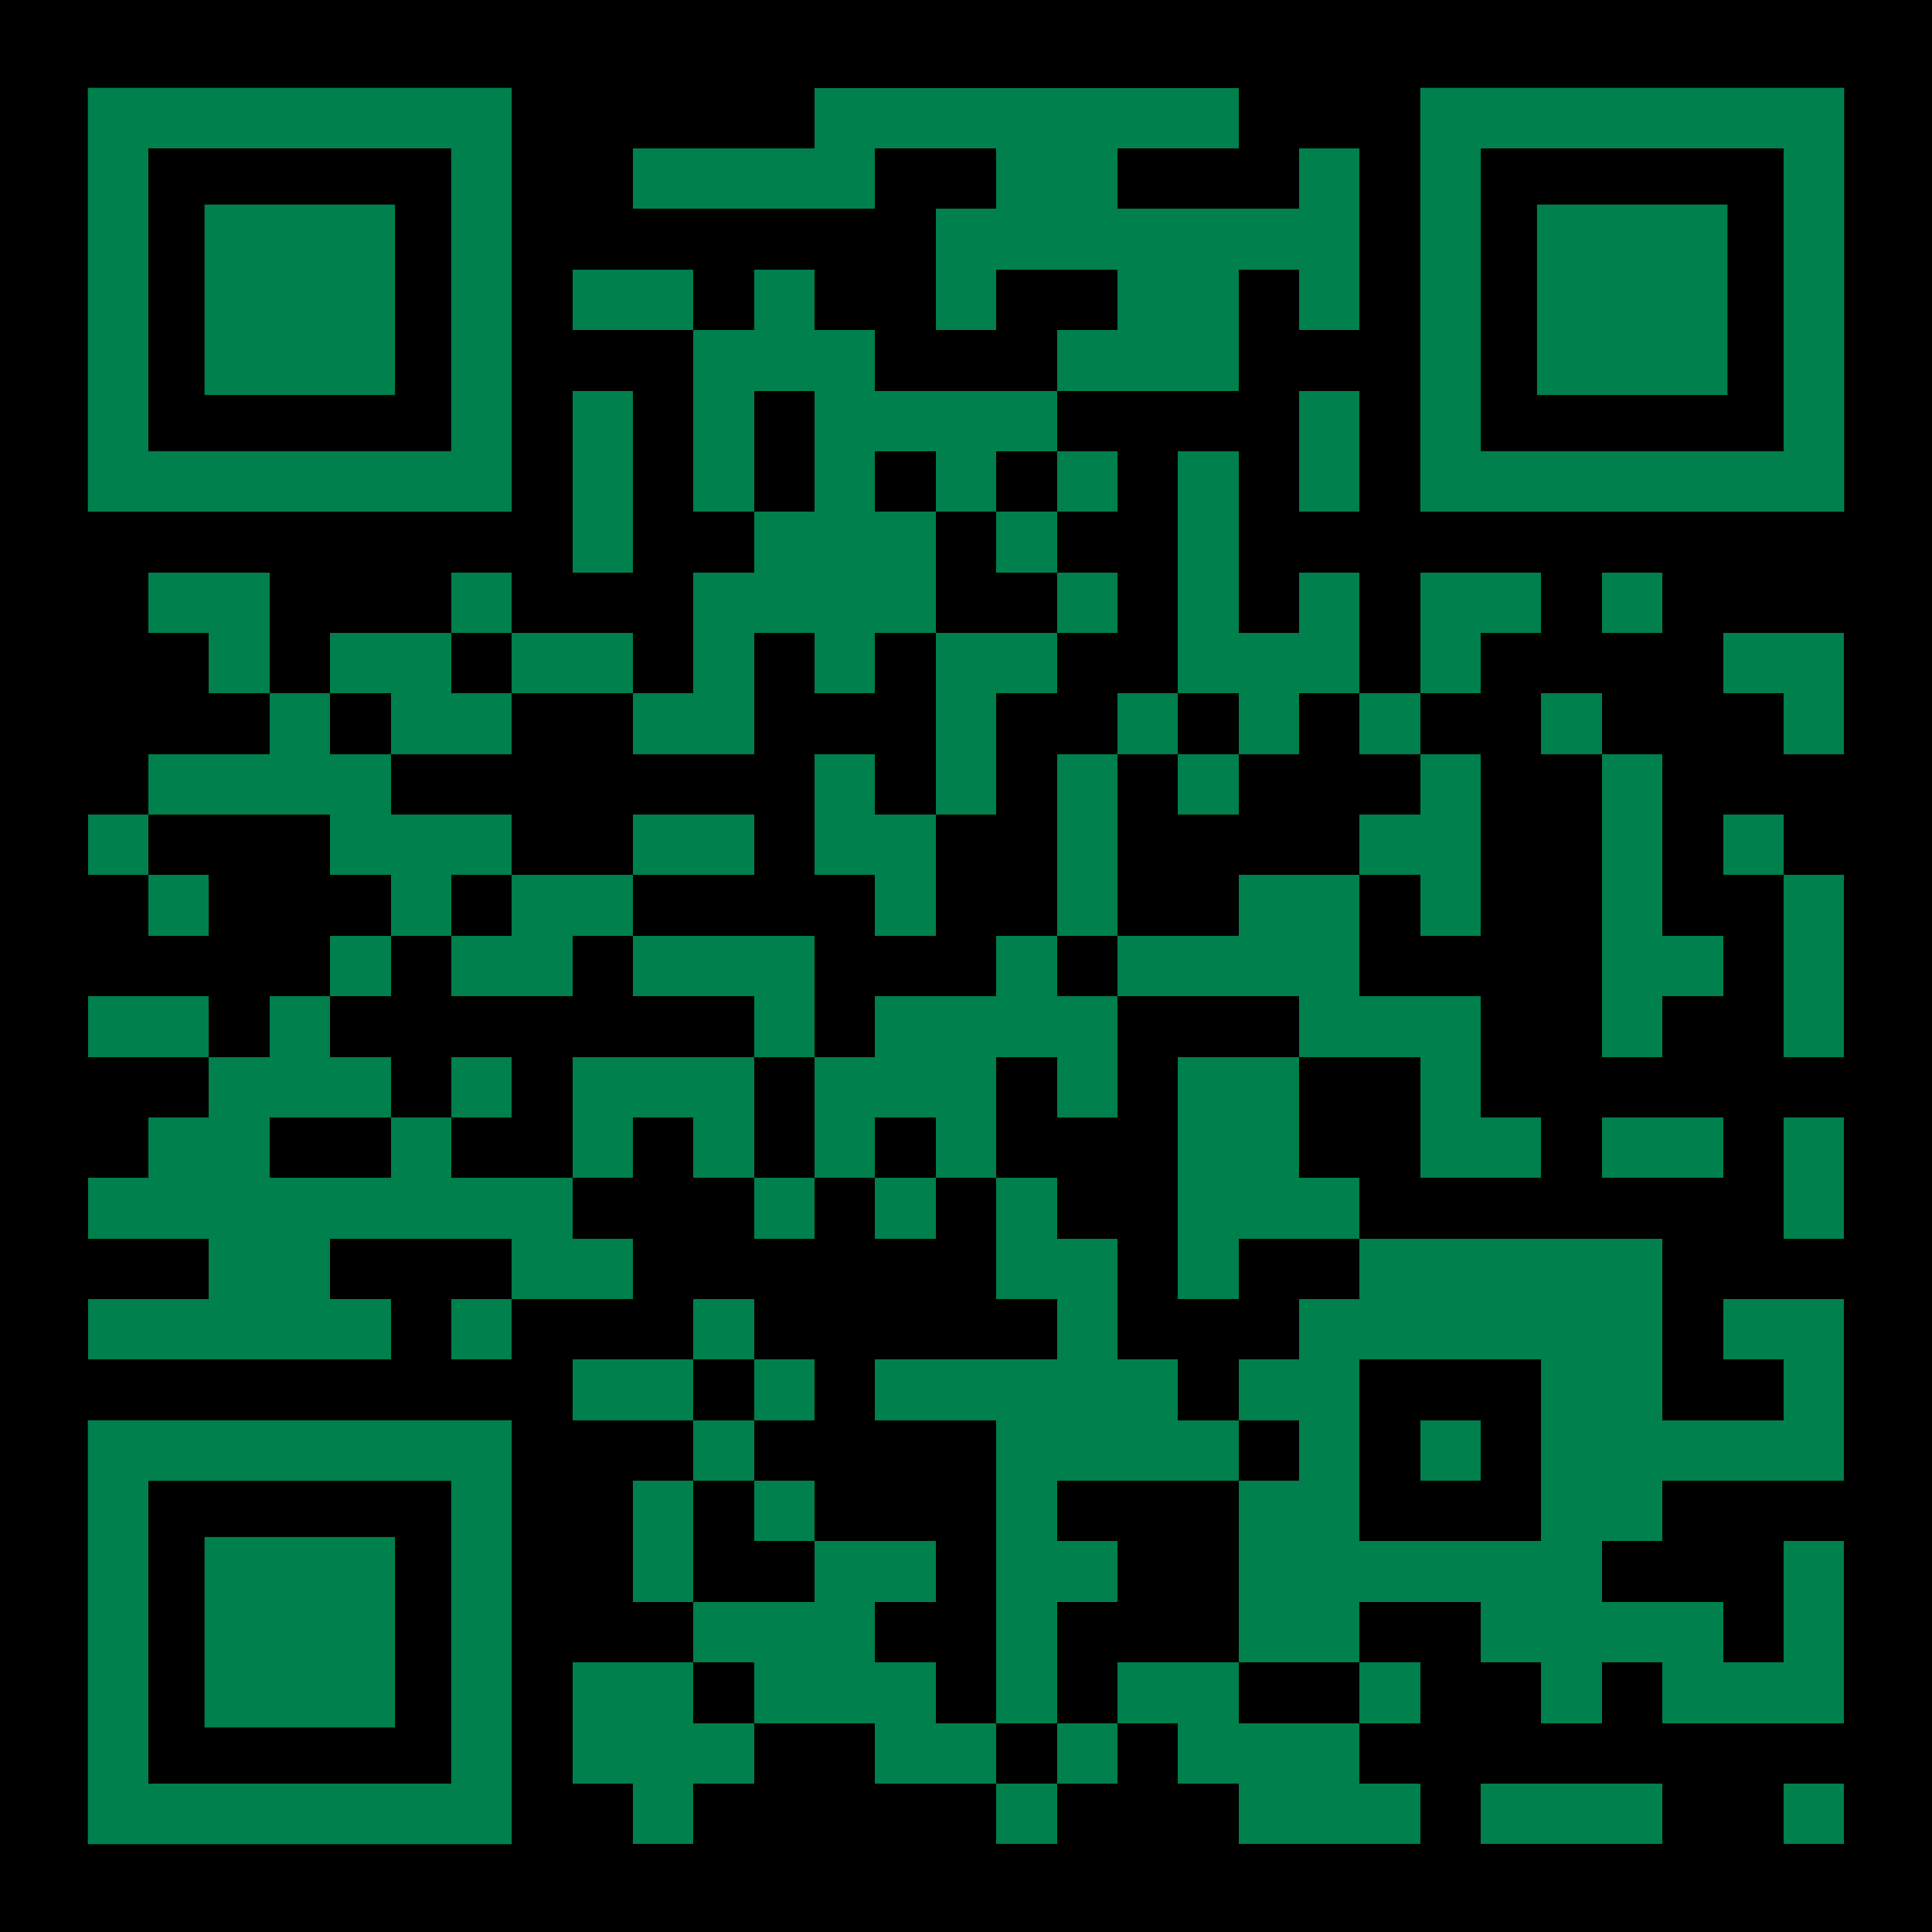 <?xml version="1.0" encoding="UTF-8" standalone="no"?><svg xmlns="http://www.w3.org/2000/svg" xmlns:xlink="http://www.w3.org/1999/xlink" fill="#000000" height="220" viewBox="0 0 220 220" width="220"><path d="M0 0H220V220H0z" fill="#000000"/><g><g fill="#00804c" shape-rendering="crispEdges" transform="translate(10 10)"><rect height="6.896" rx="0" width="6.896" x="82.76" y="0.01"/><rect height="6.896" rx="0" width="6.896" x="89.656" y="0.01"/><rect height="6.896" rx="0" width="6.896" x="96.552" y="0.01"/><rect height="6.896" rx="0" width="6.896" x="103.448" y="0.01"/><rect height="6.896" rx="0" width="6.896" x="110.344" y="0.01"/><rect height="6.896" rx="0" width="6.896" x="117.24" y="0.01"/><rect height="6.896" rx="0" width="6.896" x="124.136" y="0.01"/><rect height="6.896" rx="0" width="6.896" x="62.073" y="6.906"/><rect height="6.896" rx="0" width="6.896" x="68.969" y="6.906"/><rect height="6.896" rx="0" width="6.896" x="75.864" y="6.906"/><rect height="6.896" rx="0" width="6.896" x="82.76" y="6.906"/><rect height="6.896" rx="0" width="6.896" x="103.448" y="6.906"/><rect height="6.896" rx="0" width="6.896" x="110.344" y="6.906"/><rect height="6.896" rx="0" width="6.896" x="137.927" y="6.906"/><rect height="6.896" rx="0" width="6.896" x="96.552" y="13.802"/><rect height="6.896" rx="0" width="6.896" x="103.448" y="13.802"/><rect height="6.896" rx="0" width="6.896" x="110.344" y="13.802"/><rect height="6.896" rx="0" width="6.896" x="117.24" y="13.802"/><rect height="6.896" rx="0" width="6.896" x="124.136" y="13.802"/><rect height="6.896" rx="0" width="6.896" x="131.031" y="13.802"/><rect height="6.896" rx="0" width="6.896" x="137.927" y="13.802"/><rect height="6.896" rx="0" width="6.896" x="55.177" y="20.698"/><rect height="6.896" rx="0" width="6.896" x="62.073" y="20.698"/><rect height="6.896" rx="0" width="6.896" x="75.864" y="20.698"/><rect height="6.896" rx="0" width="6.896" x="96.552" y="20.698"/><rect height="6.896" rx="0" width="6.896" x="117.24" y="20.698"/><rect height="6.896" rx="0" width="6.896" x="124.136" y="20.698"/><rect height="6.896" rx="0" width="6.896" x="137.927" y="20.698"/><rect height="6.896" rx="0" width="6.896" x="68.969" y="27.593"/><rect height="6.896" rx="0" width="6.896" x="75.864" y="27.593"/><rect height="6.896" rx="0" width="6.896" x="82.76" y="27.593"/><rect height="6.896" rx="0" width="6.896" x="110.344" y="27.593"/><rect height="6.896" rx="0" width="6.896" x="117.24" y="27.593"/><rect height="6.896" rx="0" width="6.896" x="124.136" y="27.593"/><rect height="6.896" rx="0" width="6.896" x="55.177" y="34.489"/><rect height="6.896" rx="0" width="6.896" x="68.969" y="34.489"/><rect height="6.896" rx="0" width="6.896" x="82.76" y="34.489"/><rect height="6.896" rx="0" width="6.896" x="89.656" y="34.489"/><rect height="6.896" rx="0" width="6.896" x="96.552" y="34.489"/><rect height="6.896" rx="0" width="6.896" x="103.448" y="34.489"/><rect height="6.896" rx="0" width="6.896" x="137.927" y="34.489"/><rect height="6.896" rx="0" width="6.896" x="55.177" y="41.385"/><rect height="6.896" rx="0" width="6.896" x="68.969" y="41.385"/><rect height="6.896" rx="0" width="6.896" x="82.76" y="41.385"/><rect height="6.896" rx="0" width="6.896" x="96.552" y="41.385"/><rect height="6.896" rx="0" width="6.896" x="110.344" y="41.385"/><rect height="6.896" rx="0" width="6.896" x="124.136" y="41.385"/><rect height="6.896" rx="0" width="6.896" x="137.927" y="41.385"/><rect height="6.896" rx="0" width="6.896" x="55.177" y="48.281"/><rect height="6.896" rx="0" width="6.896" x="75.864" y="48.281"/><rect height="6.896" rx="0" width="6.896" x="82.76" y="48.281"/><rect height="6.896" rx="0" width="6.896" x="89.656" y="48.281"/><rect height="6.896" rx="0" width="6.896" x="103.448" y="48.281"/><rect height="6.896" rx="0" width="6.896" x="124.136" y="48.281"/><rect height="6.896" rx="0" width="6.896" x="6.906" y="55.177"/><rect height="6.896" rx="0" width="6.896" x="13.802" y="55.177"/><rect height="6.896" rx="0" width="6.896" x="41.385" y="55.177"/><rect height="6.896" rx="0" width="6.896" x="68.969" y="55.177"/><rect height="6.896" rx="0" width="6.896" x="75.864" y="55.177"/><rect height="6.896" rx="0" width="6.896" x="82.76" y="55.177"/><rect height="6.896" rx="0" width="6.896" x="89.656" y="55.177"/><rect height="6.896" rx="0" width="6.896" x="110.344" y="55.177"/><rect height="6.896" rx="0" width="6.896" x="124.136" y="55.177"/><rect height="6.896" rx="0" width="6.896" x="137.927" y="55.177"/><rect height="6.896" rx="0" width="6.896" x="151.719" y="55.177"/><rect height="6.896" rx="0" width="6.896" x="158.615" y="55.177"/><rect height="6.896" rx="0" width="6.896" x="172.407" y="55.177"/><rect height="6.896" rx="0" width="6.896" x="13.802" y="62.073"/><rect height="6.896" rx="0" width="6.896" x="27.593" y="62.073"/><rect height="6.896" rx="0" width="6.896" x="34.489" y="62.073"/><rect height="6.896" rx="0" width="6.896" x="48.281" y="62.073"/><rect height="6.896" rx="0" width="6.896" x="55.177" y="62.073"/><rect height="6.896" rx="0" width="6.896" x="68.969" y="62.073"/><rect height="6.896" rx="0" width="6.896" x="82.76" y="62.073"/><rect height="6.896" rx="0" width="6.896" x="96.552" y="62.073"/><rect height="6.896" rx="0" width="6.896" x="103.448" y="62.073"/><rect height="6.896" rx="0" width="6.896" x="124.136" y="62.073"/><rect height="6.896" rx="0" width="6.896" x="131.031" y="62.073"/><rect height="6.896" rx="0" width="6.896" x="137.927" y="62.073"/><rect height="6.896" rx="0" width="6.896" x="151.719" y="62.073"/><rect height="6.896" rx="0" width="6.896" x="186.198" y="62.073"/><rect height="6.896" rx="0" width="6.896" x="193.094" y="62.073"/><rect height="6.896" rx="0" width="6.896" x="20.698" y="68.969"/><rect height="6.896" rx="0" width="6.896" x="34.489" y="68.969"/><rect height="6.896" rx="0" width="6.896" x="41.385" y="68.969"/><rect height="6.896" rx="0" width="6.896" x="62.073" y="68.969"/><rect height="6.896" rx="0" width="6.896" x="68.969" y="68.969"/><rect height="6.896" rx="0" width="6.896" x="96.552" y="68.969"/><rect height="6.896" rx="0" width="6.896" x="117.24" y="68.969"/><rect height="6.896" rx="0" width="6.896" x="131.031" y="68.969"/><rect height="6.896" rx="0" width="6.896" x="144.823" y="68.969"/><rect height="6.896" rx="0" width="6.896" x="165.511" y="68.969"/><rect height="6.896" rx="0" width="6.896" x="193.094" y="68.969"/><rect height="6.896" rx="0" width="6.896" x="6.906" y="75.864"/><rect height="6.896" rx="0" width="6.896" x="13.802" y="75.864"/><rect height="6.896" rx="0" width="6.896" x="20.698" y="75.864"/><rect height="6.896" rx="0" width="6.896" x="27.593" y="75.864"/><rect height="6.896" rx="0" width="6.896" x="82.76" y="75.864"/><rect height="6.896" rx="0" width="6.896" x="96.552" y="75.864"/><rect height="6.896" rx="0" width="6.896" x="110.344" y="75.864"/><rect height="6.896" rx="0" width="6.896" x="124.136" y="75.864"/><rect height="6.896" rx="0" width="6.896" x="151.719" y="75.864"/><rect height="6.896" rx="0" width="6.896" x="172.407" y="75.864"/><rect height="6.896" rx="0" width="6.896" x="0.01" y="82.76"/><rect height="6.896" rx="0" width="6.896" x="27.593" y="82.76"/><rect height="6.896" rx="0" width="6.896" x="34.489" y="82.76"/><rect height="6.896" rx="0" width="6.896" x="41.385" y="82.76"/><rect height="6.896" rx="0" width="6.896" x="62.073" y="82.76"/><rect height="6.896" rx="0" width="6.896" x="68.969" y="82.76"/><rect height="6.896" rx="0" width="6.896" x="82.76" y="82.76"/><rect height="6.896" rx="0" width="6.896" x="89.656" y="82.76"/><rect height="6.896" rx="0" width="6.896" x="110.344" y="82.76"/><rect height="6.896" rx="0" width="6.896" x="144.823" y="82.76"/><rect height="6.896" rx="0" width="6.896" x="151.719" y="82.76"/><rect height="6.896" rx="0" width="6.896" x="172.407" y="82.76"/><rect height="6.896" rx="0" width="6.896" x="186.198" y="82.76"/><rect height="6.896" rx="0" width="6.896" x="6.906" y="89.656"/><rect height="6.896" rx="0" width="6.896" x="34.489" y="89.656"/><rect height="6.896" rx="0" width="6.896" x="48.281" y="89.656"/><rect height="6.896" rx="0" width="6.896" x="55.177" y="89.656"/><rect height="6.896" rx="0" width="6.896" x="89.656" y="89.656"/><rect height="6.896" rx="0" width="6.896" x="110.344" y="89.656"/><rect height="6.896" rx="0" width="6.896" x="131.031" y="89.656"/><rect height="6.896" rx="0" width="6.896" x="137.927" y="89.656"/><rect height="6.896" rx="0" width="6.896" x="151.719" y="89.656"/><rect height="6.896" rx="0" width="6.896" x="172.407" y="89.656"/><rect height="6.896" rx="0" width="6.896" x="193.094" y="89.656"/><rect height="6.896" rx="0" width="6.896" x="27.593" y="96.552"/><rect height="6.896" rx="0" width="6.896" x="41.385" y="96.552"/><rect height="6.896" rx="0" width="6.896" x="48.281" y="96.552"/><rect height="6.896" rx="0" width="6.896" x="62.073" y="96.552"/><rect height="6.896" rx="0" width="6.896" x="68.969" y="96.552"/><rect height="6.896" rx="0" width="6.896" x="75.864" y="96.552"/><rect height="6.896" rx="0" width="6.896" x="103.448" y="96.552"/><rect height="6.896" rx="0" width="6.896" x="117.24" y="96.552"/><rect height="6.896" rx="0" width="6.896" x="124.136" y="96.552"/><rect height="6.896" rx="0" width="6.896" x="131.031" y="96.552"/><rect height="6.896" rx="0" width="6.896" x="137.927" y="96.552"/><rect height="6.896" rx="0" width="6.896" x="172.407" y="96.552"/><rect height="6.896" rx="0" width="6.896" x="179.302" y="96.552"/><rect height="6.896" rx="0" width="6.896" x="193.094" y="96.552"/><rect height="6.896" rx="0" width="6.896" x="0.01" y="103.448"/><rect height="6.896" rx="0" width="6.896" x="6.906" y="103.448"/><rect height="6.896" rx="0" width="6.896" x="20.698" y="103.448"/><rect height="6.896" rx="0" width="6.896" x="75.864" y="103.448"/><rect height="6.896" rx="0" width="6.896" x="89.656" y="103.448"/><rect height="6.896" rx="0" width="6.896" x="96.552" y="103.448"/><rect height="6.896" rx="0" width="6.896" x="103.448" y="103.448"/><rect height="6.896" rx="0" width="6.896" x="110.344" y="103.448"/><rect height="6.896" rx="0" width="6.896" x="137.927" y="103.448"/><rect height="6.896" rx="0" width="6.896" x="144.823" y="103.448"/><rect height="6.896" rx="0" width="6.896" x="151.719" y="103.448"/><rect height="6.896" rx="0" width="6.896" x="172.407" y="103.448"/><rect height="6.896" rx="0" width="6.896" x="193.094" y="103.448"/><rect height="6.896" rx="0" width="6.896" x="13.802" y="110.344"/><rect height="6.896" rx="0" width="6.896" x="20.698" y="110.344"/><rect height="6.896" rx="0" width="6.896" x="27.593" y="110.344"/><rect height="6.896" rx="0" width="6.896" x="41.385" y="110.344"/><rect height="6.896" rx="0" width="6.896" x="55.177" y="110.344"/><rect height="6.896" rx="0" width="6.896" x="62.073" y="110.344"/><rect height="6.896" rx="0" width="6.896" x="68.969" y="110.344"/><rect height="6.896" rx="0" width="6.896" x="82.76" y="110.344"/><rect height="6.896" rx="0" width="6.896" x="89.656" y="110.344"/><rect height="6.896" rx="0" width="6.896" x="96.552" y="110.344"/><rect height="6.896" rx="0" width="6.896" x="110.344" y="110.344"/><rect height="6.896" rx="0" width="6.896" x="124.136" y="110.344"/><rect height="6.896" rx="0" width="6.896" x="131.031" y="110.344"/><rect height="6.896" rx="0" width="6.896" x="151.719" y="110.344"/><rect height="6.896" rx="0" width="6.896" x="6.906" y="117.24"/><rect height="6.896" rx="0" width="6.896" x="13.802" y="117.24"/><rect height="6.896" rx="0" width="6.896" x="34.489" y="117.24"/><rect height="6.896" rx="0" width="6.896" x="55.177" y="117.24"/><rect height="6.896" rx="0" width="6.896" x="68.969" y="117.24"/><rect height="6.896" rx="0" width="6.896" x="82.76" y="117.24"/><rect height="6.896" rx="0" width="6.896" x="96.552" y="117.24"/><rect height="6.896" rx="0" width="6.896" x="124.136" y="117.24"/><rect height="6.896" rx="0" width="6.896" x="131.031" y="117.24"/><rect height="6.896" rx="0" width="6.896" x="151.719" y="117.24"/><rect height="6.896" rx="0" width="6.896" x="158.615" y="117.24"/><rect height="6.896" rx="0" width="6.896" x="172.407" y="117.24"/><rect height="6.896" rx="0" width="6.896" x="179.302" y="117.24"/><rect height="6.896" rx="0" width="6.896" x="193.094" y="117.24"/><rect height="6.896" rx="0" width="6.896" x="0.01" y="124.136"/><rect height="6.896" rx="0" width="6.896" x="6.906" y="124.136"/><rect height="6.896" rx="0" width="6.896" x="13.802" y="124.136"/><rect height="6.896" rx="0" width="6.896" x="20.698" y="124.136"/><rect height="6.896" rx="0" width="6.896" x="27.593" y="124.136"/><rect height="6.896" rx="0" width="6.896" x="34.489" y="124.136"/><rect height="6.896" rx="0" width="6.896" x="41.385" y="124.136"/><rect height="6.896" rx="0" width="6.896" x="48.281" y="124.136"/><rect height="6.896" rx="0" width="6.896" x="75.864" y="124.136"/><rect height="6.896" rx="0" width="6.896" x="89.656" y="124.136"/><rect height="6.896" rx="0" width="6.896" x="103.448" y="124.136"/><rect height="6.896" rx="0" width="6.896" x="124.136" y="124.136"/><rect height="6.896" rx="0" width="6.896" x="131.031" y="124.136"/><rect height="6.896" rx="0" width="6.896" x="137.927" y="124.136"/><rect height="6.896" rx="0" width="6.896" x="193.094" y="124.136"/><rect height="6.896" rx="0" width="6.896" x="13.802" y="131.031"/><rect height="6.896" rx="0" width="6.896" x="20.698" y="131.031"/><rect height="6.896" rx="0" width="6.896" x="48.281" y="131.031"/><rect height="6.896" rx="0" width="6.896" x="55.177" y="131.031"/><rect height="6.896" rx="0" width="6.896" x="103.448" y="131.031"/><rect height="6.896" rx="0" width="6.896" x="110.344" y="131.031"/><rect height="6.896" rx="0" width="6.896" x="124.136" y="131.031"/><rect height="6.896" rx="0" width="6.896" x="144.823" y="131.031"/><rect height="6.896" rx="0" width="6.896" x="151.719" y="131.031"/><rect height="6.896" rx="0" width="6.896" x="158.615" y="131.031"/><rect height="6.896" rx="0" width="6.896" x="165.511" y="131.031"/><rect height="6.896" rx="0" width="6.896" x="172.407" y="131.031"/><rect height="6.896" rx="0" width="6.896" x="0.01" y="137.927"/><rect height="6.896" rx="0" width="6.896" x="6.906" y="137.927"/><rect height="6.896" rx="0" width="6.896" x="13.802" y="137.927"/><rect height="6.896" rx="0" width="6.896" x="20.698" y="137.927"/><rect height="6.896" rx="0" width="6.896" x="27.593" y="137.927"/><rect height="6.896" rx="0" width="6.896" x="41.385" y="137.927"/><rect height="6.896" rx="0" width="6.896" x="68.969" y="137.927"/><rect height="6.896" rx="0" width="6.896" x="110.344" y="137.927"/><rect height="6.896" rx="0" width="6.896" x="137.927" y="137.927"/><rect height="6.896" rx="0" width="6.896" x="144.823" y="137.927"/><rect height="6.896" rx="0" width="6.896" x="151.719" y="137.927"/><rect height="6.896" rx="0" width="6.896" x="158.615" y="137.927"/><rect height="6.896" rx="0" width="6.896" x="165.511" y="137.927"/><rect height="6.896" rx="0" width="6.896" x="172.407" y="137.927"/><rect height="6.896" rx="0" width="6.896" x="186.198" y="137.927"/><rect height="6.896" rx="0" width="6.896" x="193.094" y="137.927"/><rect height="6.896" rx="0" width="6.896" x="55.177" y="144.823"/><rect height="6.896" rx="0" width="6.896" x="62.073" y="144.823"/><rect height="6.896" rx="0" width="6.896" x="75.864" y="144.823"/><rect height="6.896" rx="0" width="6.896" x="89.656" y="144.823"/><rect height="6.896" rx="0" width="6.896" x="96.552" y="144.823"/><rect height="6.896" rx="0" width="6.896" x="103.448" y="144.823"/><rect height="6.896" rx="0" width="6.896" x="110.344" y="144.823"/><rect height="6.896" rx="0" width="6.896" x="117.24" y="144.823"/><rect height="6.896" rx="0" width="6.896" x="131.031" y="144.823"/><rect height="6.896" rx="0" width="6.896" x="137.927" y="144.823"/><rect height="6.896" rx="0" width="6.896" x="165.511" y="144.823"/><rect height="6.896" rx="0" width="6.896" x="172.407" y="144.823"/><rect height="6.896" rx="0" width="6.896" x="193.094" y="144.823"/><rect height="6.896" rx="0" width="6.896" x="68.969" y="151.719"/><rect height="6.896" rx="0" width="6.896" x="103.448" y="151.719"/><rect height="6.896" rx="0" width="6.896" x="110.344" y="151.719"/><rect height="6.896" rx="0" width="6.896" x="117.24" y="151.719"/><rect height="6.896" rx="0" width="6.896" x="124.136" y="151.719"/><rect height="6.896" rx="0" width="6.896" x="137.927" y="151.719"/><rect height="6.896" rx="0" width="6.896" x="151.719" y="151.719"/><rect height="6.896" rx="0" width="6.896" x="165.511" y="151.719"/><rect height="6.896" rx="0" width="6.896" x="172.407" y="151.719"/><rect height="6.896" rx="0" width="6.896" x="179.302" y="151.719"/><rect height="6.896" rx="0" width="6.896" x="186.198" y="151.719"/><rect height="6.896" rx="0" width="6.896" x="193.094" y="151.719"/><rect height="6.896" rx="0" width="6.896" x="62.073" y="158.615"/><rect height="6.896" rx="0" width="6.896" x="75.864" y="158.615"/><rect height="6.896" rx="0" width="6.896" x="103.448" y="158.615"/><rect height="6.896" rx="0" width="6.896" x="131.031" y="158.615"/><rect height="6.896" rx="0" width="6.896" x="137.927" y="158.615"/><rect height="6.896" rx="0" width="6.896" x="165.511" y="158.615"/><rect height="6.896" rx="0" width="6.896" x="172.407" y="158.615"/><rect height="6.896" rx="0" width="6.896" x="62.073" y="165.511"/><rect height="6.896" rx="0" width="6.896" x="82.76" y="165.511"/><rect height="6.896" rx="0" width="6.896" x="89.656" y="165.511"/><rect height="6.896" rx="0" width="6.896" x="103.448" y="165.511"/><rect height="6.896" rx="0" width="6.896" x="110.344" y="165.511"/><rect height="6.896" rx="0" width="6.896" x="131.031" y="165.511"/><rect height="6.896" rx="0" width="6.896" x="137.927" y="165.511"/><rect height="6.896" rx="0" width="6.896" x="144.823" y="165.511"/><rect height="6.896" rx="0" width="6.896" x="151.719" y="165.511"/><rect height="6.896" rx="0" width="6.896" x="158.615" y="165.511"/><rect height="6.896" rx="0" width="6.896" x="165.511" y="165.511"/><rect height="6.896" rx="0" width="6.896" x="193.094" y="165.511"/><rect height="6.896" rx="0" width="6.896" x="68.969" y="172.407"/><rect height="6.896" rx="0" width="6.896" x="75.864" y="172.407"/><rect height="6.896" rx="0" width="6.896" x="82.76" y="172.407"/><rect height="6.896" rx="0" width="6.896" x="103.448" y="172.407"/><rect height="6.896" rx="0" width="6.896" x="131.031" y="172.407"/><rect height="6.896" rx="0" width="6.896" x="137.927" y="172.407"/><rect height="6.896" rx="0" width="6.896" x="158.615" y="172.407"/><rect height="6.896" rx="0" width="6.896" x="165.511" y="172.407"/><rect height="6.896" rx="0" width="6.896" x="172.407" y="172.407"/><rect height="6.896" rx="0" width="6.896" x="179.302" y="172.407"/><rect height="6.896" rx="0" width="6.896" x="193.094" y="172.407"/><rect height="6.896" rx="0" width="6.896" x="55.177" y="179.302"/><rect height="6.896" rx="0" width="6.896" x="62.073" y="179.302"/><rect height="6.896" rx="0" width="6.896" x="75.864" y="179.302"/><rect height="6.896" rx="0" width="6.896" x="82.76" y="179.302"/><rect height="6.896" rx="0" width="6.896" x="89.656" y="179.302"/><rect height="6.896" rx="0" width="6.896" x="103.448" y="179.302"/><rect height="6.896" rx="0" width="6.896" x="117.24" y="179.302"/><rect height="6.896" rx="0" width="6.896" x="124.136" y="179.302"/><rect height="6.896" rx="0" width="6.896" x="144.823" y="179.302"/><rect height="6.896" rx="0" width="6.896" x="165.511" y="179.302"/><rect height="6.896" rx="0" width="6.896" x="179.302" y="179.302"/><rect height="6.896" rx="0" width="6.896" x="186.198" y="179.302"/><rect height="6.896" rx="0" width="6.896" x="193.094" y="179.302"/><rect height="6.896" rx="0" width="6.896" x="55.177" y="186.198"/><rect height="6.896" rx="0" width="6.896" x="62.073" y="186.198"/><rect height="6.896" rx="0" width="6.896" x="68.969" y="186.198"/><rect height="6.896" rx="0" width="6.896" x="89.656" y="186.198"/><rect height="6.896" rx="0" width="6.896" x="96.552" y="186.198"/><rect height="6.896" rx="0" width="6.896" x="110.344" y="186.198"/><rect height="6.896" rx="0" width="6.896" x="124.136" y="186.198"/><rect height="6.896" rx="0" width="6.896" x="131.031" y="186.198"/><rect height="6.896" rx="0" width="6.896" x="137.927" y="186.198"/><rect height="6.896" rx="0" width="6.896" x="62.073" y="193.094"/><rect height="6.896" rx="0" width="6.896" x="103.448" y="193.094"/><rect height="6.896" rx="0" width="6.896" x="131.031" y="193.094"/><rect height="6.896" rx="0" width="6.896" x="137.927" y="193.094"/><rect height="6.896" rx="0" width="6.896" x="144.823" y="193.094"/><rect height="6.896" rx="0" width="6.896" x="158.615" y="193.094"/><rect height="6.896" rx="0" width="6.896" x="165.511" y="193.094"/><rect height="6.896" rx="0" width="6.896" x="172.407" y="193.094"/><rect height="6.896" rx="0" width="6.896" x="193.094" y="193.094"/></g><g stroke="#00804c"><path d="M3.448 3.448H44.823V44.823H3.448z" fill="none" stroke-width="6.896" transform="translate(10 10)"/><path d="M13.792 13.792H34.48V34.48H13.792z" fill="#00804c" transform="translate(10 10)"/><path d="M155.177 3.448H196.552V44.823H155.177z" fill="none" stroke-width="6.896" transform="translate(10 10)"/><path d="M165.521 13.792H186.209V34.48H165.521z" fill="#00804c" transform="translate(10 10)"/><path d="M3.448 155.177H44.823V196.552H3.448z" fill="none" stroke-width="6.896" transform="translate(10 10)"/><path d="M13.792 165.521H34.48V186.209H13.792z" fill="#00804c" transform="translate(10 10)"/></g></g></svg>